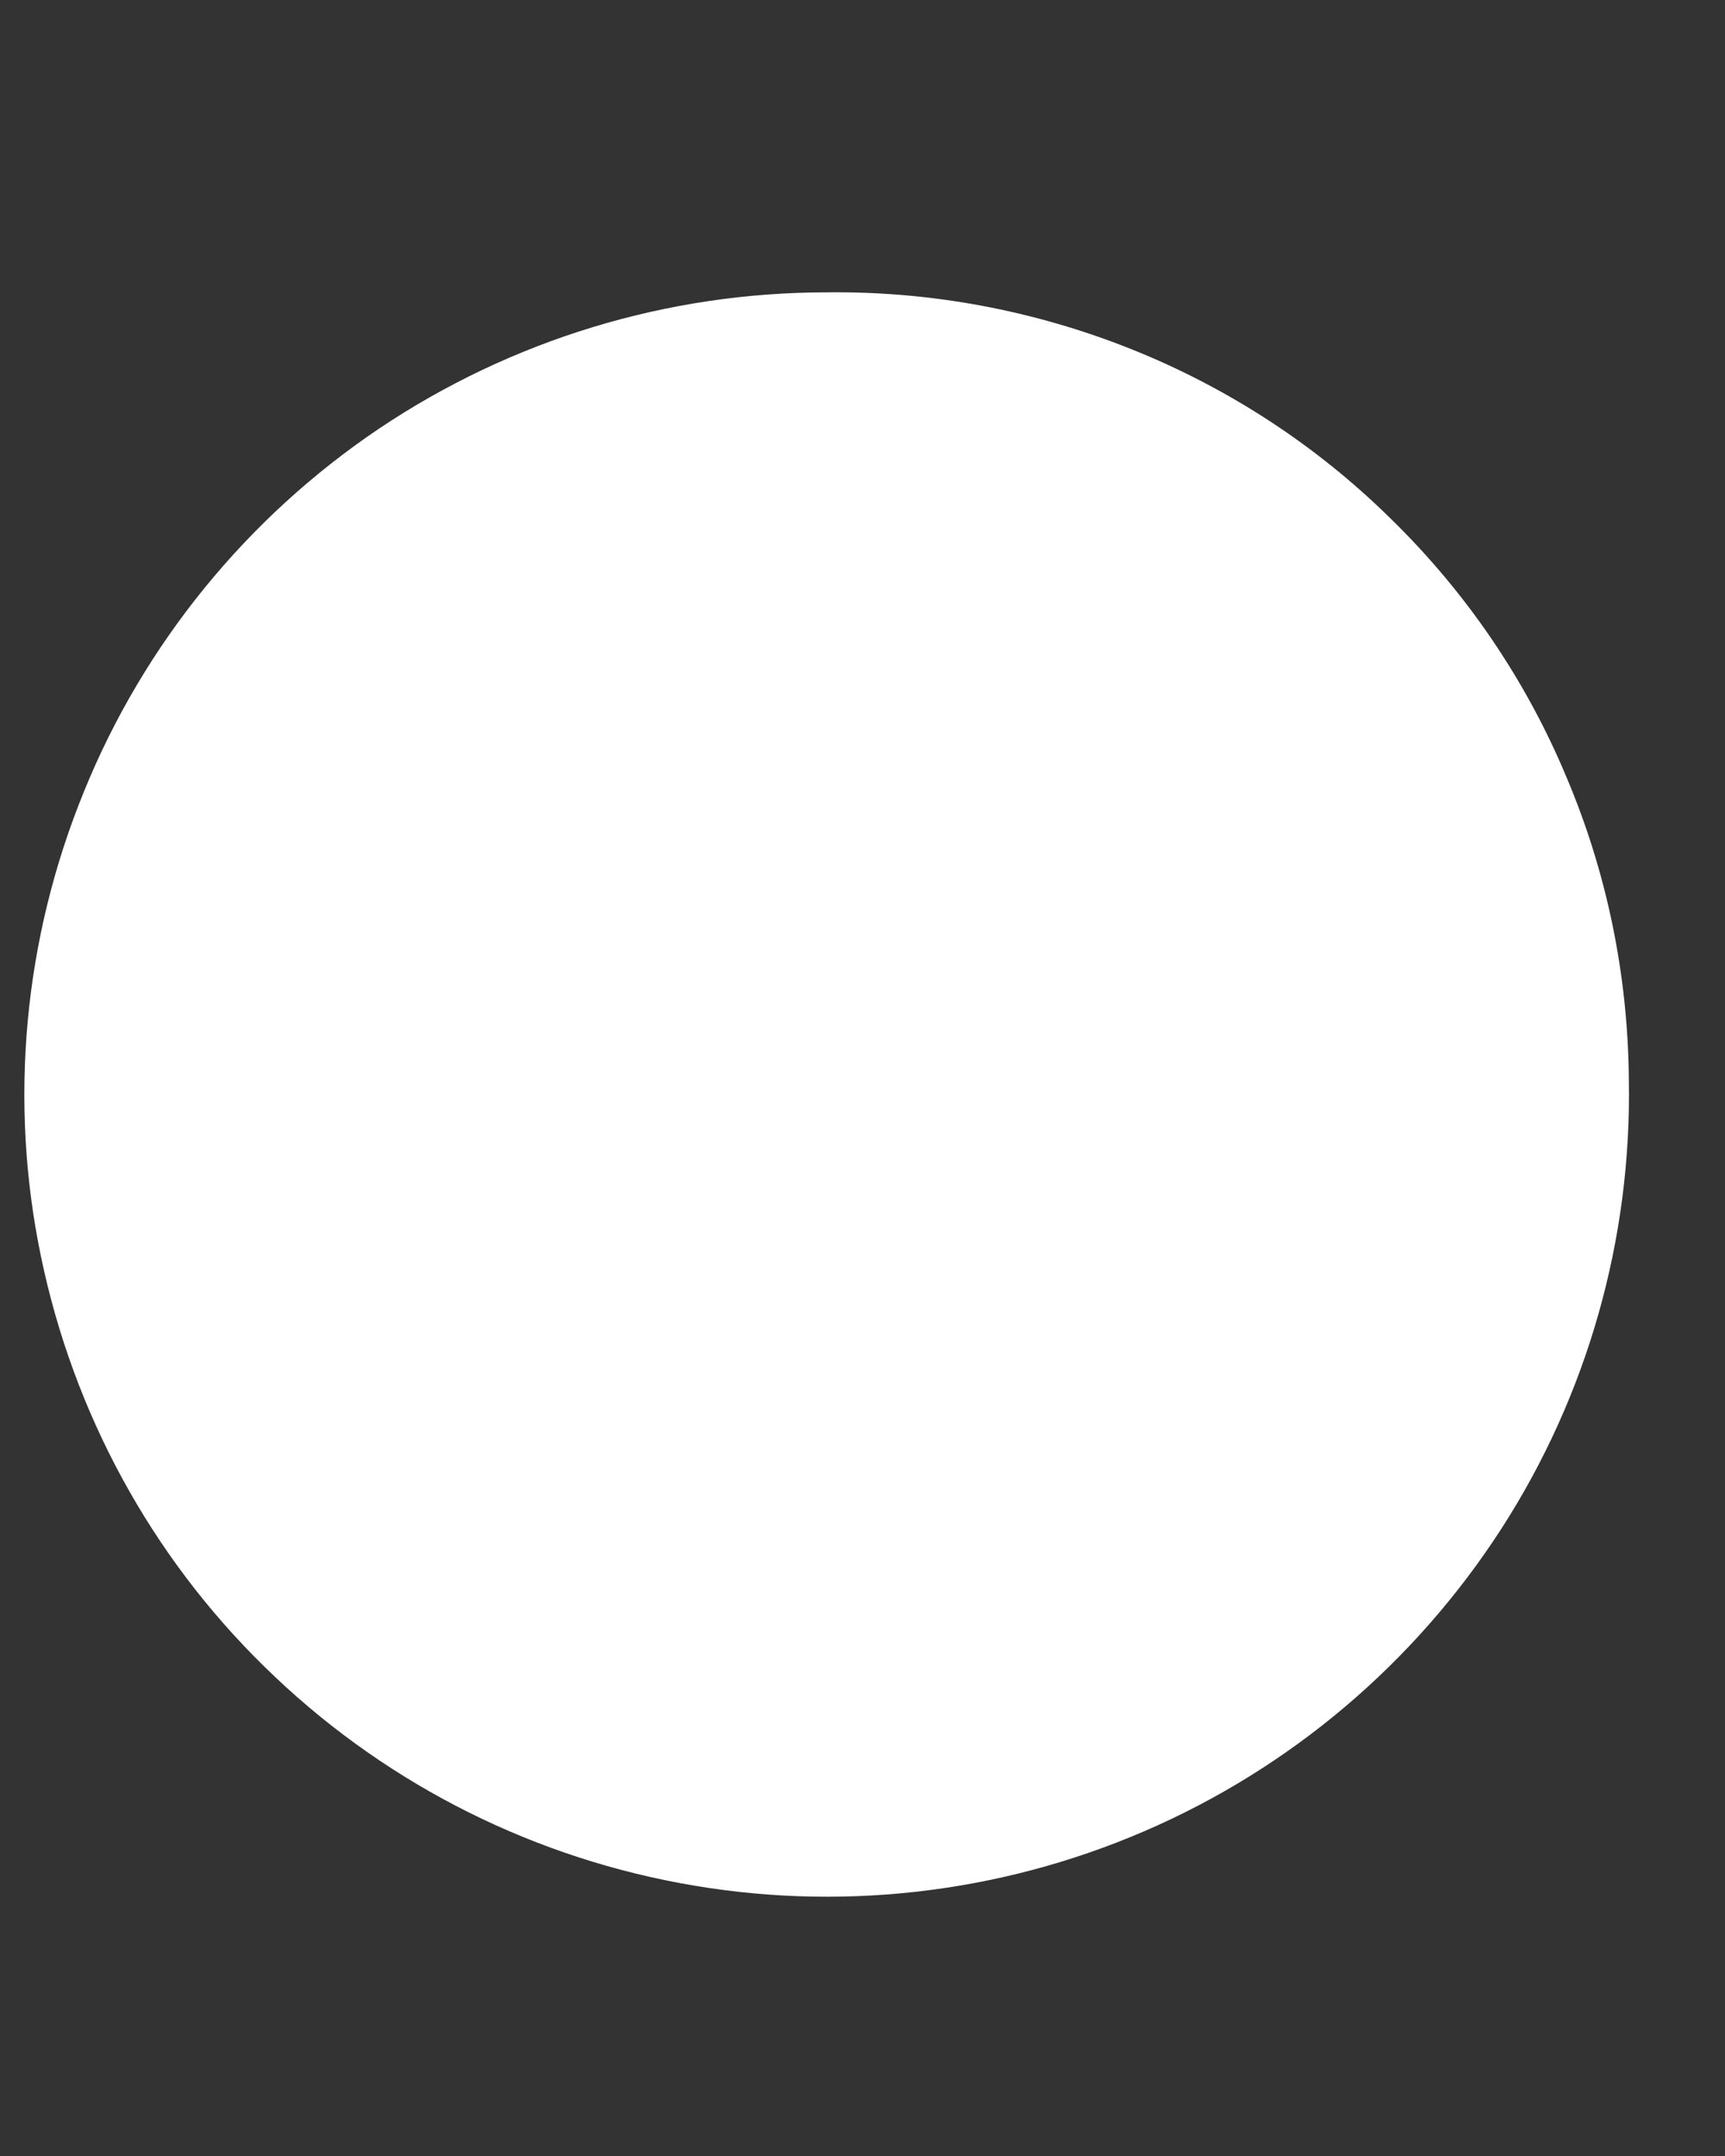 <?xml version="1.0" encoding="UTF-8" standalone="no"?><svg width='4' height='5' viewBox='0 0 4 5' fill='none' xmlns='http://www.w3.org/2000/svg'>
<rect x="0" y="0" width="4" height="5" fill="#333333" stroke="none"/>
<path d='M3.777 2.503C3.784 2.873 3.681 3.236 3.481 3.546C3.28 3.857 2.992 4.101 2.653 4.247C2.314 4.393 1.939 4.435 1.576 4.367C1.212 4.299 0.878 4.125 0.614 3.866C0.35 3.608 0.17 3.276 0.095 2.914C0.02 2.553 0.055 2.177 0.195 1.835C0.334 1.493 0.573 1.2 0.879 0.994C1.186 0.788 1.547 0.678 1.917 0.678C2.159 0.675 2.399 0.72 2.624 0.81C2.849 0.9 3.054 1.034 3.226 1.204C3.399 1.373 3.537 1.575 3.631 1.799C3.726 2.022 3.775 2.261 3.777 2.503V2.503Z' fill='white'/>
</svg>

